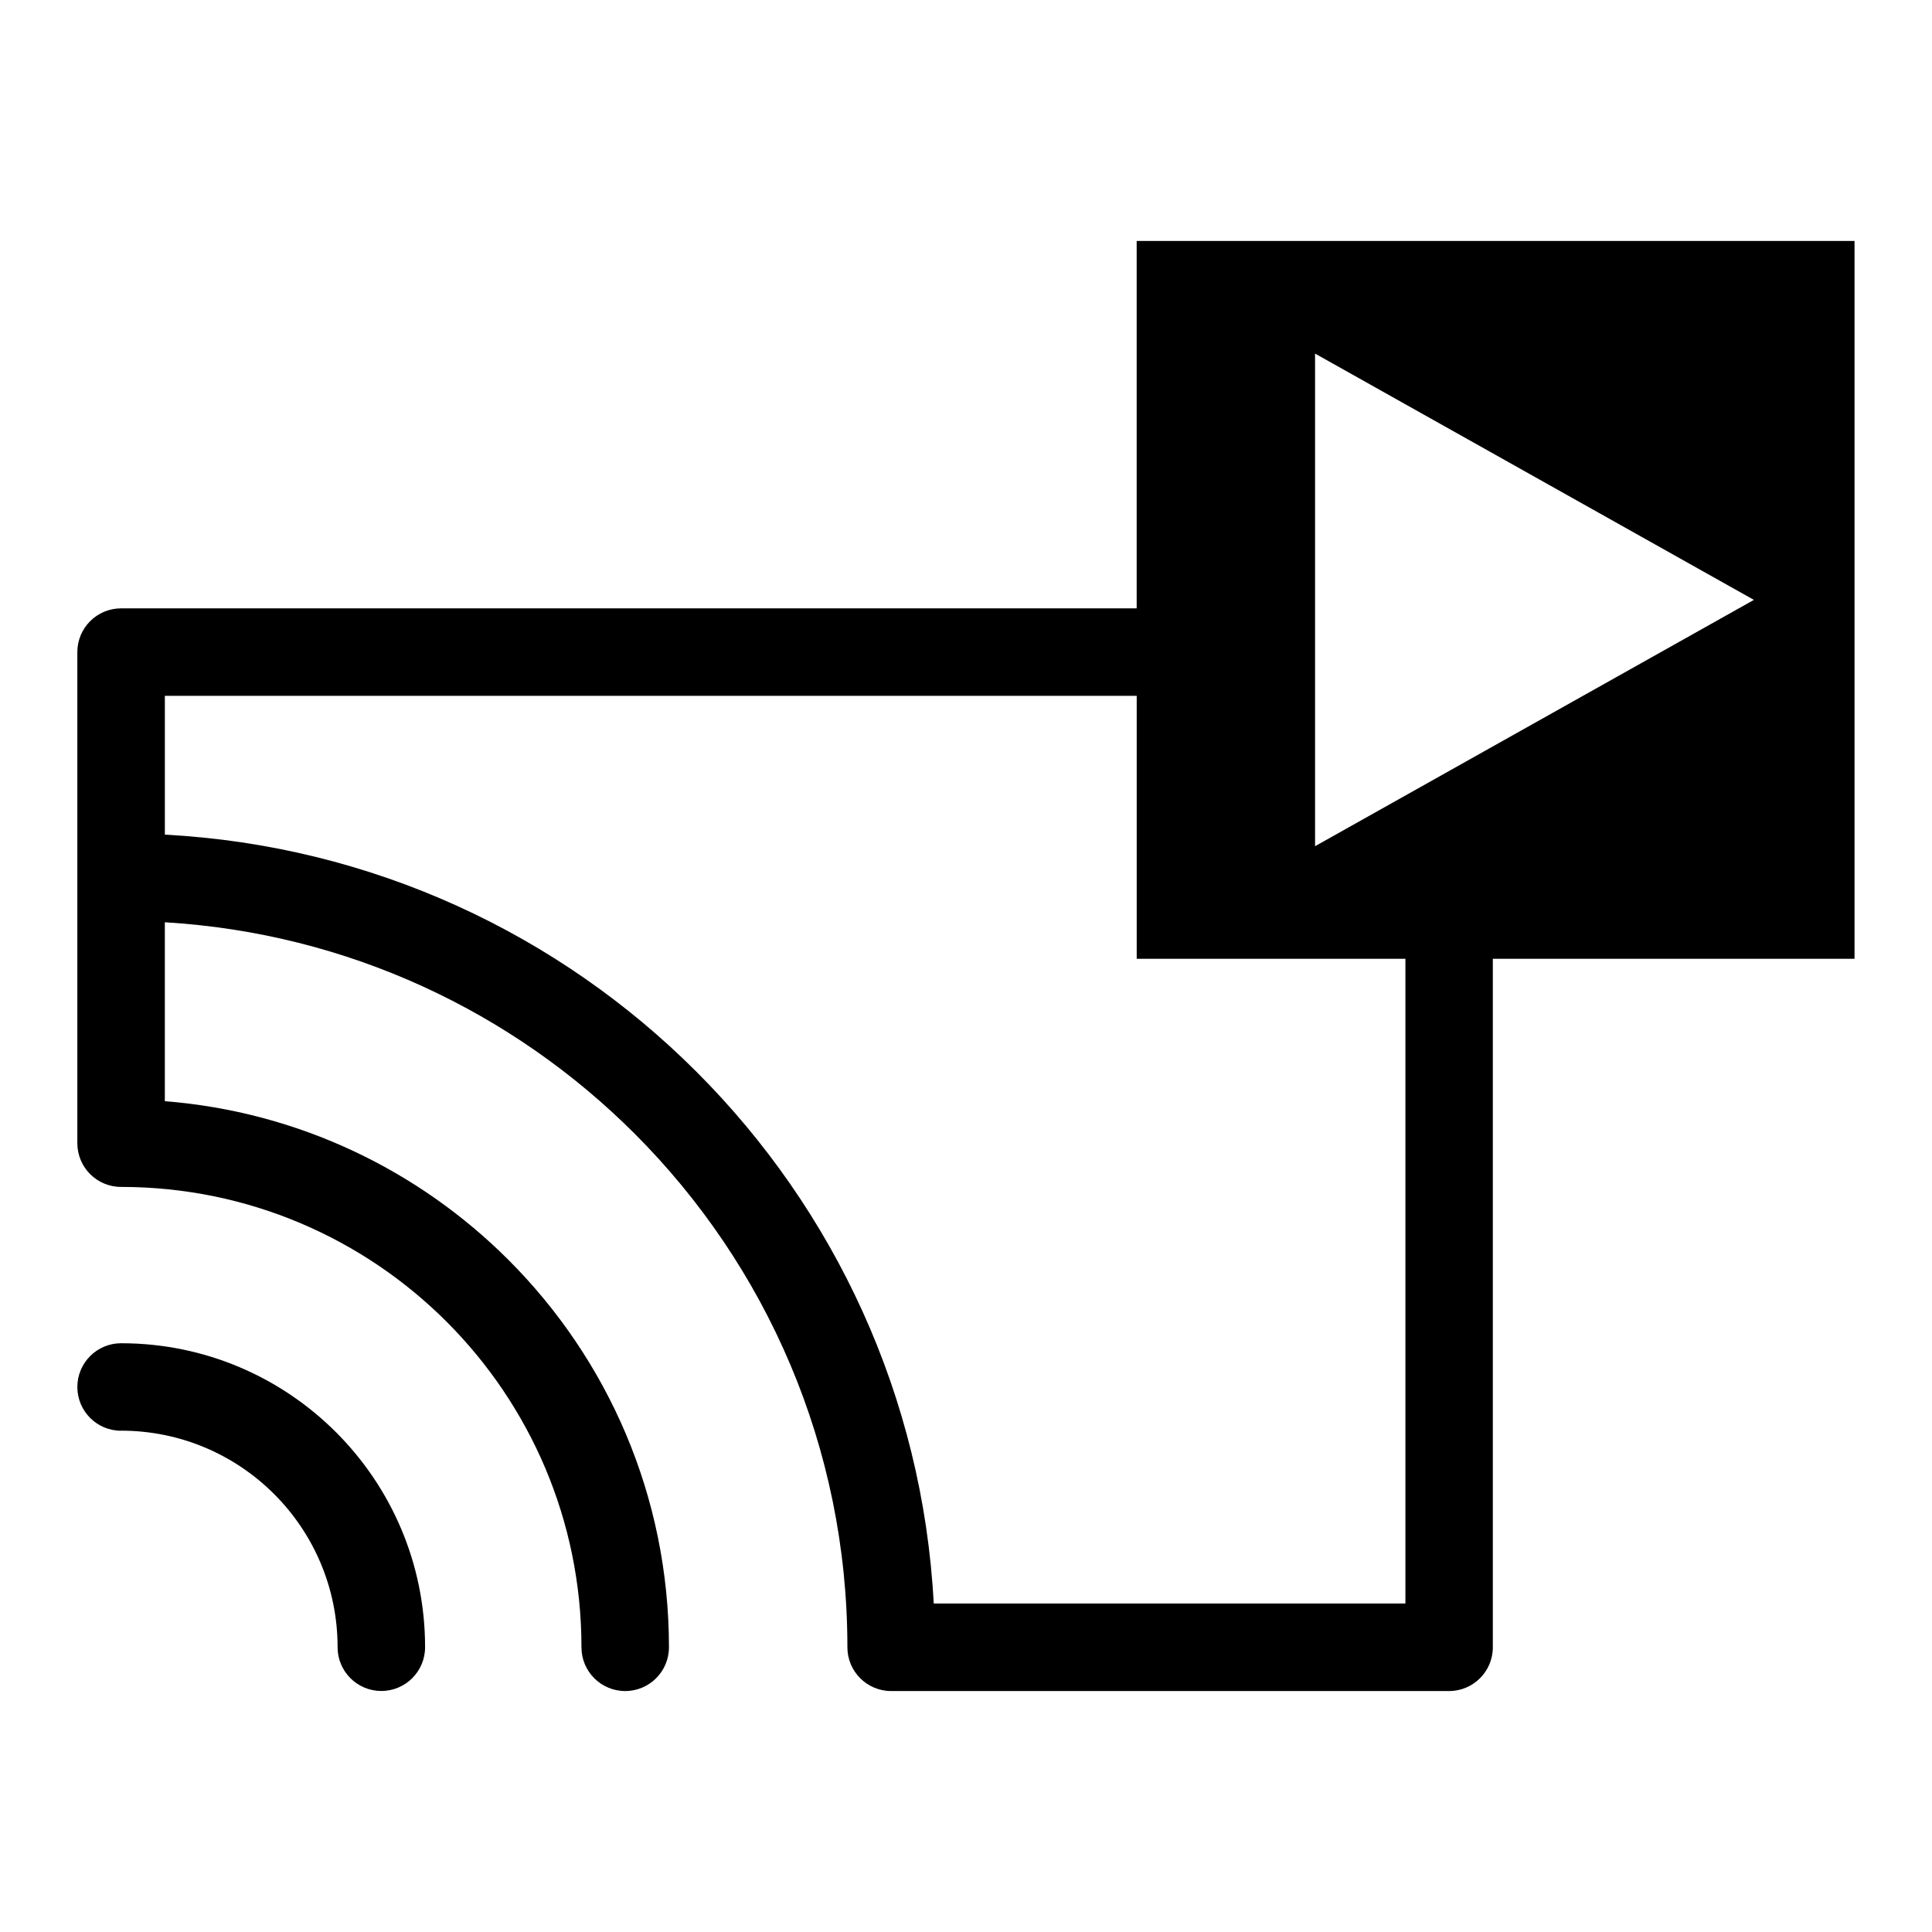 <?xml version="1.0" encoding="UTF-8"?>
<!-- Uploaded to: ICON Repo, www.svgrepo.com, Generator: ICON Repo Mixer Tools -->
<svg fill="#000000" width="800px" height="800px" version="1.1" viewBox="144 144 512 512" xmlns="http://www.w3.org/2000/svg">
 <path d="m445.24 207.86h190.23v190.23h-95.855v182.46c0 6.394-5.184 11.594-11.594 11.594h-147.86c-6.394 0-11.594-5.184-11.594-11.594 0-53.156-21.555-101.28-56.375-136.11-32.285-32.285-75.98-53.141-124.51-56.027v47.414c35.457 2.797 67.352 18.348 91.066 42.062 26.285 26.27 42.531 62.574 42.531 102.66 0 6.394-5.184 11.594-11.594 11.594s-11.594-5.184-11.594-11.594c0-33.691-13.664-64.191-35.73-86.273-22.082-22.082-52.582-35.73-86.273-35.73-6.41 0-11.594-5.184-11.594-11.594v-130.14c0-6.394 5.184-11.594 11.594-11.594h269.14v-97.367zm71.203 190.23h-71.203v-69.691h-257.55v36.789c54.941 2.918 104.43 26.375 140.9 62.859 36.473 36.473 59.945 85.973 62.859 140.9h125v-170.87zm-340.35 125.07c-6.41 0-11.594-5.184-11.594-11.594 0-6.394 5.184-11.594 11.594-11.594 22.25 0 42.383 9.008 56.965 23.594 14.586 14.586 23.594 34.719 23.594 56.965 0 6.394-5.184 11.594-11.594 11.594s-11.594-5.184-11.594-11.594c0-15.84-6.422-30.199-16.809-40.582-10.383-10.383-24.742-16.809-40.582-16.809zm316.41-285.46 116.3 65.277-116.3 65.277v-130.57z" fill-rule="evenodd"/>
</svg>